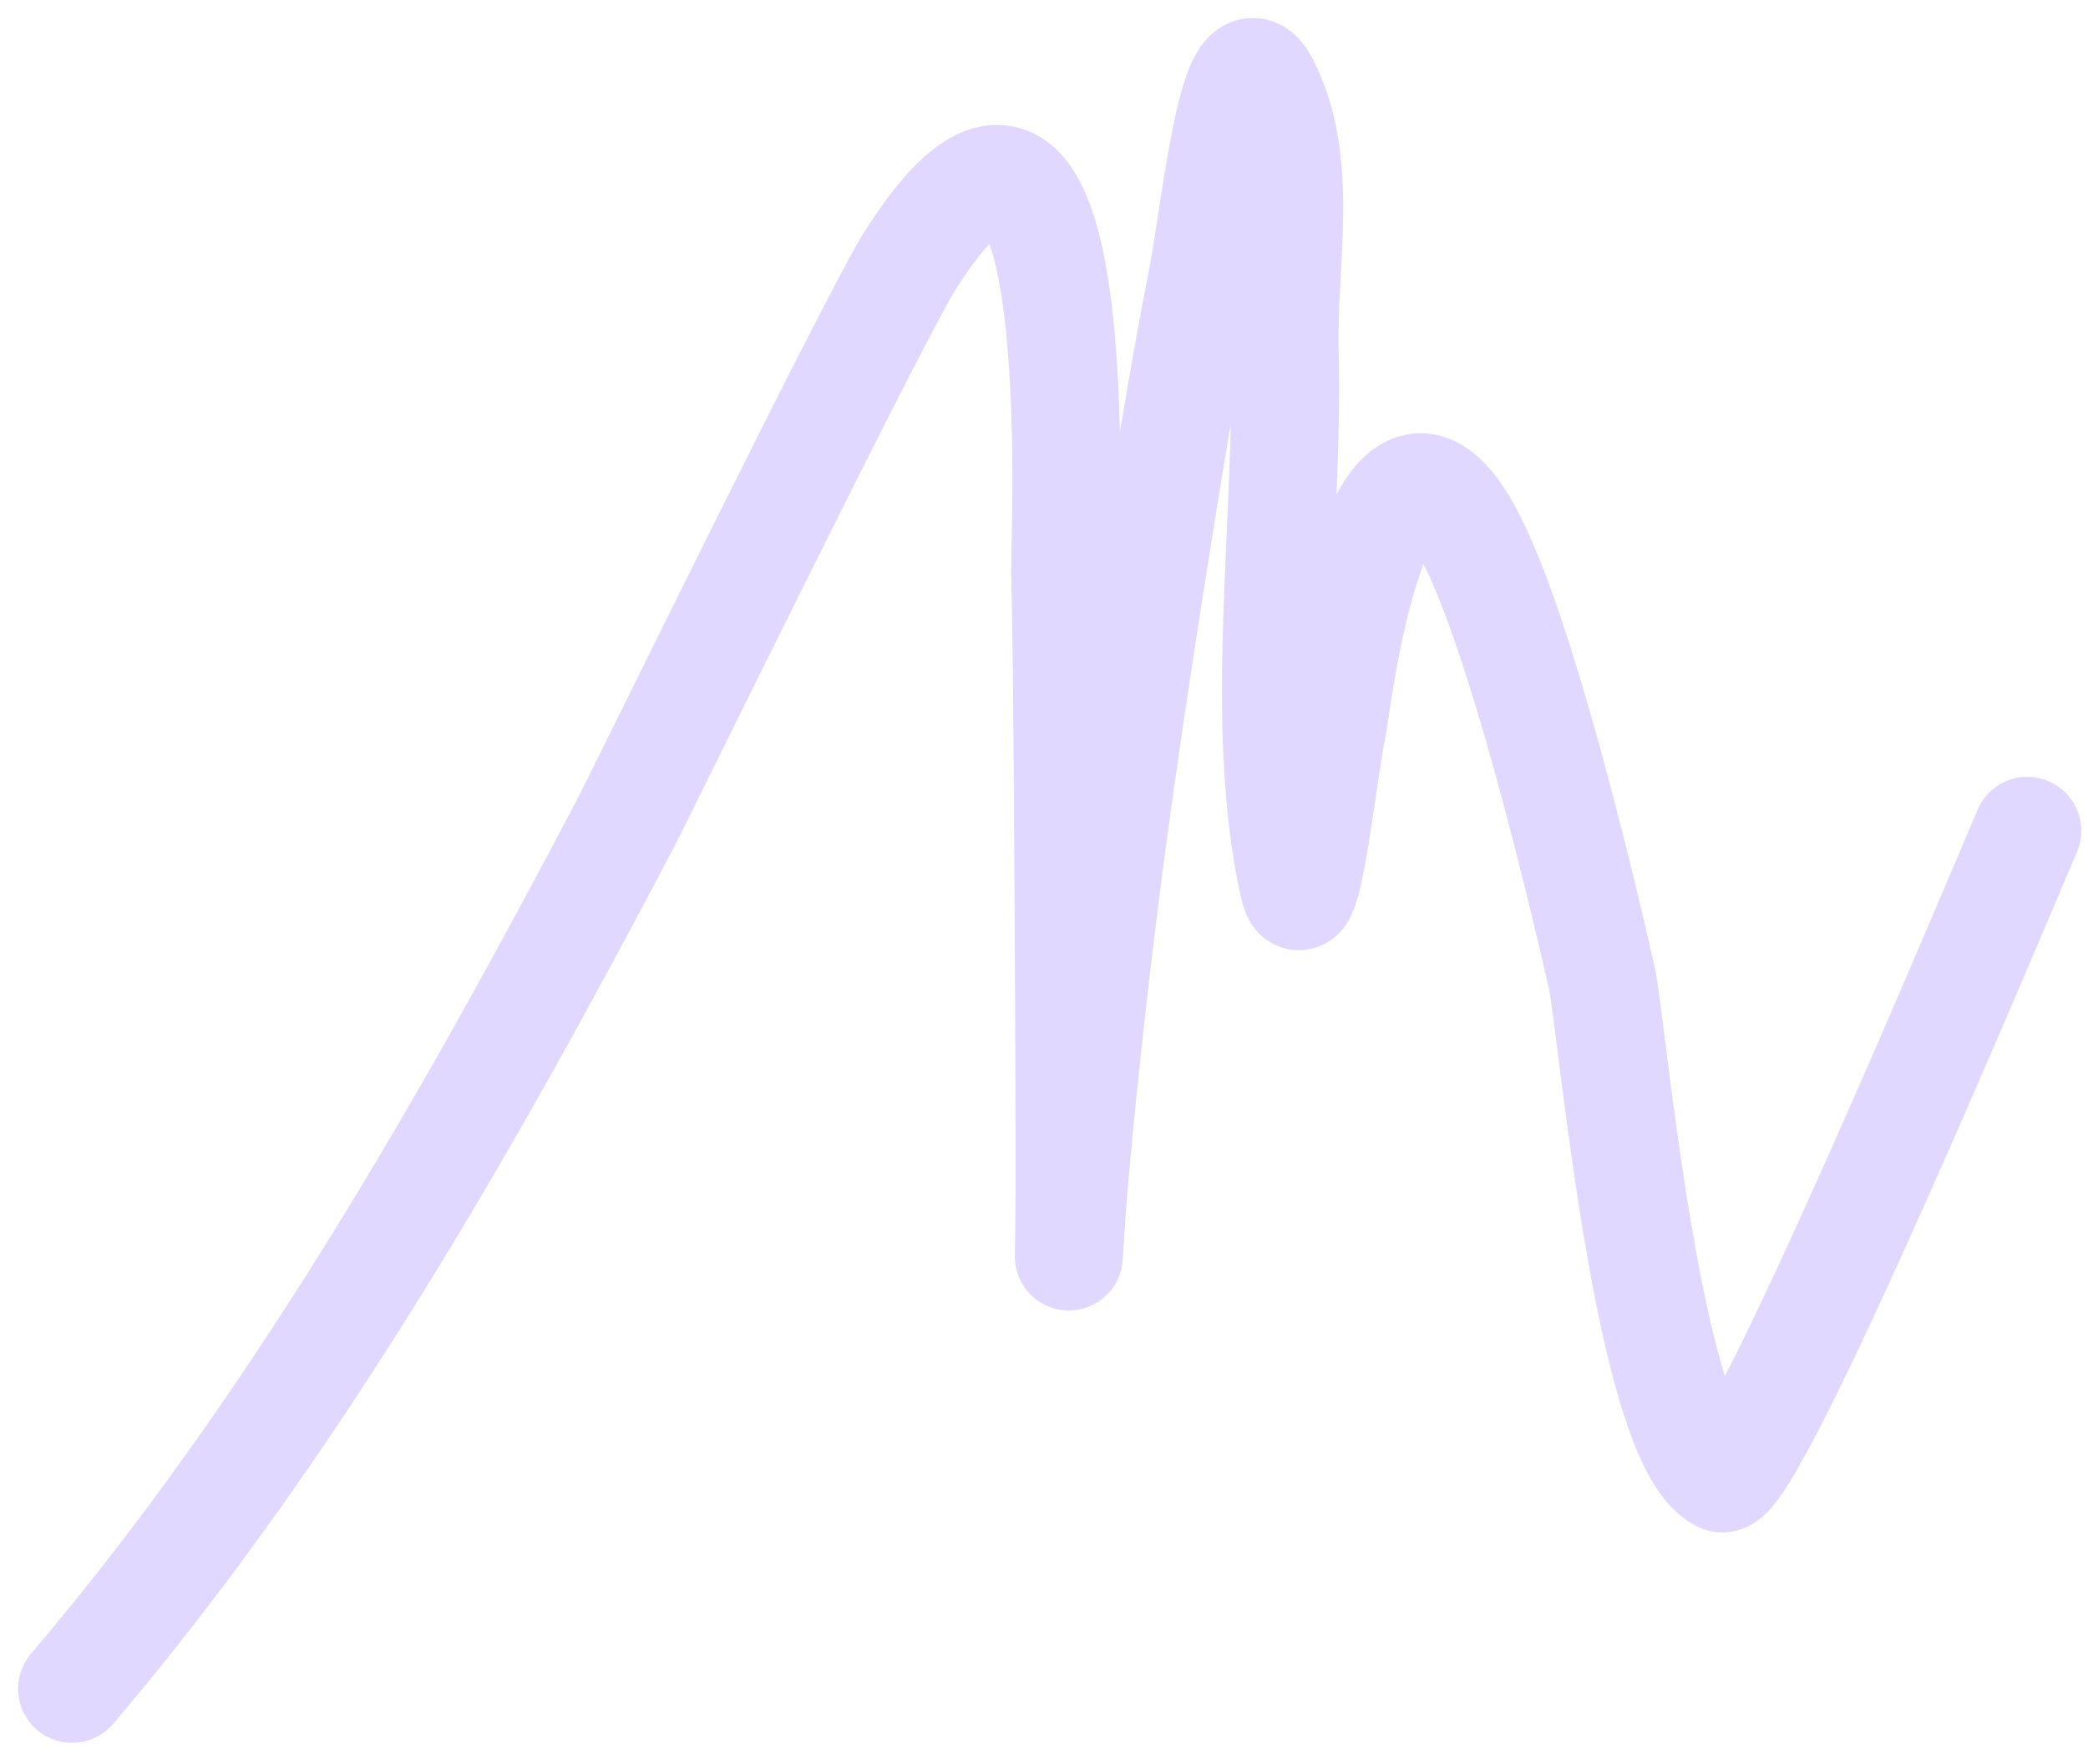 <svg xmlns="http://www.w3.org/2000/svg" width="58" height="49" viewBox="0 0 58 49" fill="none"><path opacity="0.2" d="M2.002 46.909C8.152 39.683 13.004 31.195 17.397 22.831C17.736 22.186 24.312 8.747 25.309 7.19C30.395 -0.75 29.556 15.097 29.589 15.996C29.659 17.864 29.704 28.999 29.712 31.637C29.727 36.409 29.558 35.595 29.959 31.483C30.505 25.881 31.092 21.634 31.991 15.935C32.425 13.178 32.875 10.423 33.407 7.683C33.765 5.841 34.271 0.659 35.131 2.326C36.273 4.539 35.615 7.287 35.685 9.777C35.816 14.392 34.923 20.046 35.932 24.586C36.271 26.112 36.72 21.56 37.04 20.03C37.082 19.828 38.272 9.94 40.858 14.949C42.263 17.671 43.908 24.579 44.491 27.142C44.775 28.392 45.765 40.064 47.816 41.059C48.624 41.45 55.694 24.515 56.314 23.078" stroke="#6440FB" stroke-width="3" stroke-linecap="round"></path></svg>